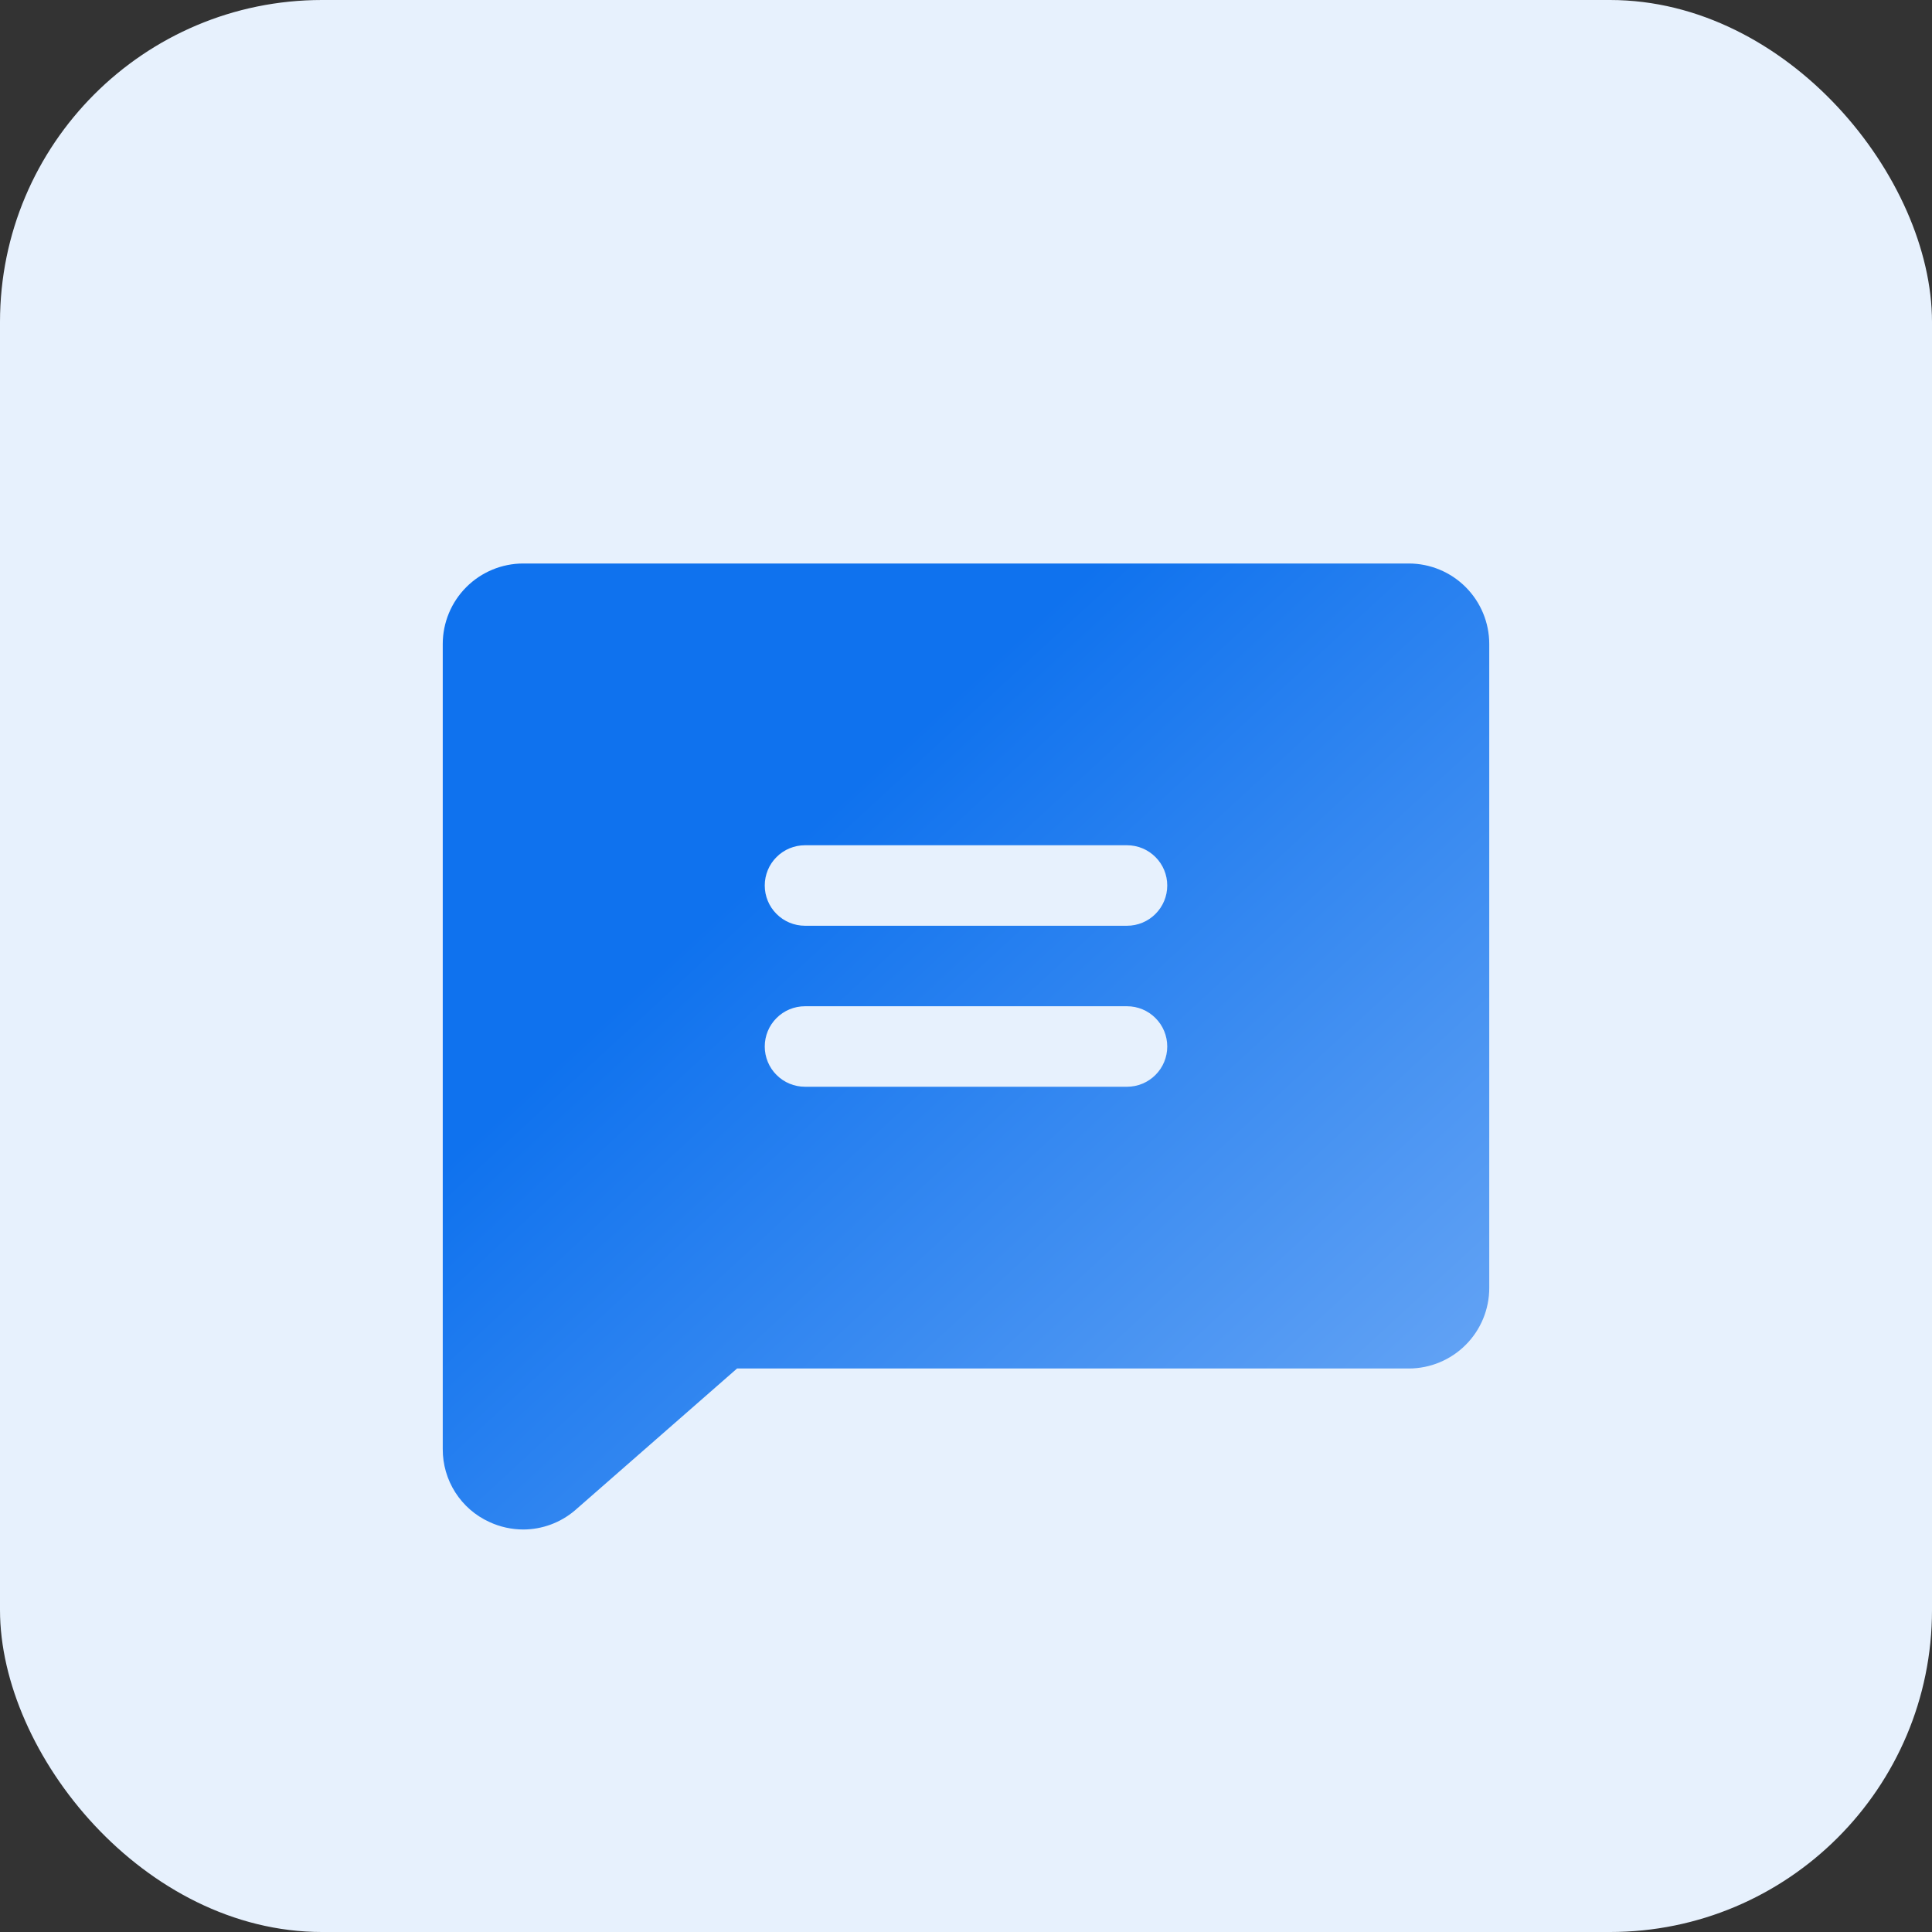 <svg width="48" height="48" viewBox="0 0 48 48" fill="none" xmlns="http://www.w3.org/2000/svg">
<rect x="0" y="0" width="48" height="48" fill="#333333" stroke="none"/>
<rect width="48" height="48" rx="8" fill="#E7F1FD"/>
<path d="M35 14H13C12.47 14 11.961 14.211 11.586 14.586C11.211 14.961 11 15.47 11 16V36C10.998 36.381 11.106 36.755 11.311 37.077C11.516 37.398 11.809 37.654 12.156 37.812C12.421 37.936 12.709 37.999 13 38C13.47 37.999 13.924 37.831 14.281 37.528C14.287 37.524 14.293 37.519 14.297 37.514L18.312 34H35C35.531 34 36.039 33.789 36.414 33.414C36.789 33.039 37 32.53 37 32V16C37 15.47 36.789 14.961 36.414 14.586C36.039 14.211 35.531 14 35 14ZM28 27H20C19.735 27 19.48 26.895 19.293 26.707C19.105 26.52 19 26.265 19 26C19 25.735 19.105 25.48 19.293 25.293C19.48 25.105 19.735 25 20 25H28C28.265 25 28.52 25.105 28.707 25.293C28.895 25.48 29 25.735 29 26C29 26.265 28.895 26.52 28.707 26.707C28.52 26.895 28.265 27 28 27ZM28 23H20C19.735 23 19.48 22.895 19.293 22.707C19.105 22.52 19 22.265 19 22C19 21.735 19.105 21.48 19.293 21.293C19.48 21.105 19.735 21 20 21H28C28.265 21 28.52 21.105 28.707 21.293C28.895 21.48 29 21.735 29 22C29 22.265 28.895 22.52 28.707 22.707C28.52 22.895 28.265 23 28 23Z" fill="url(#paint0_linear_2017_220335)"/>
<defs>
<linearGradient id="paint0_linear_2017_220335" x1="11" y1="14" x2="34.923" y2="39.917" gradientUnits="userSpaceOnUse">
<stop offset="0.312" stop-color="#0F72EE"/>
<stop offset="1" stop-color="#6FAAF5"/>
</linearGradient>
</defs>
</svg>
